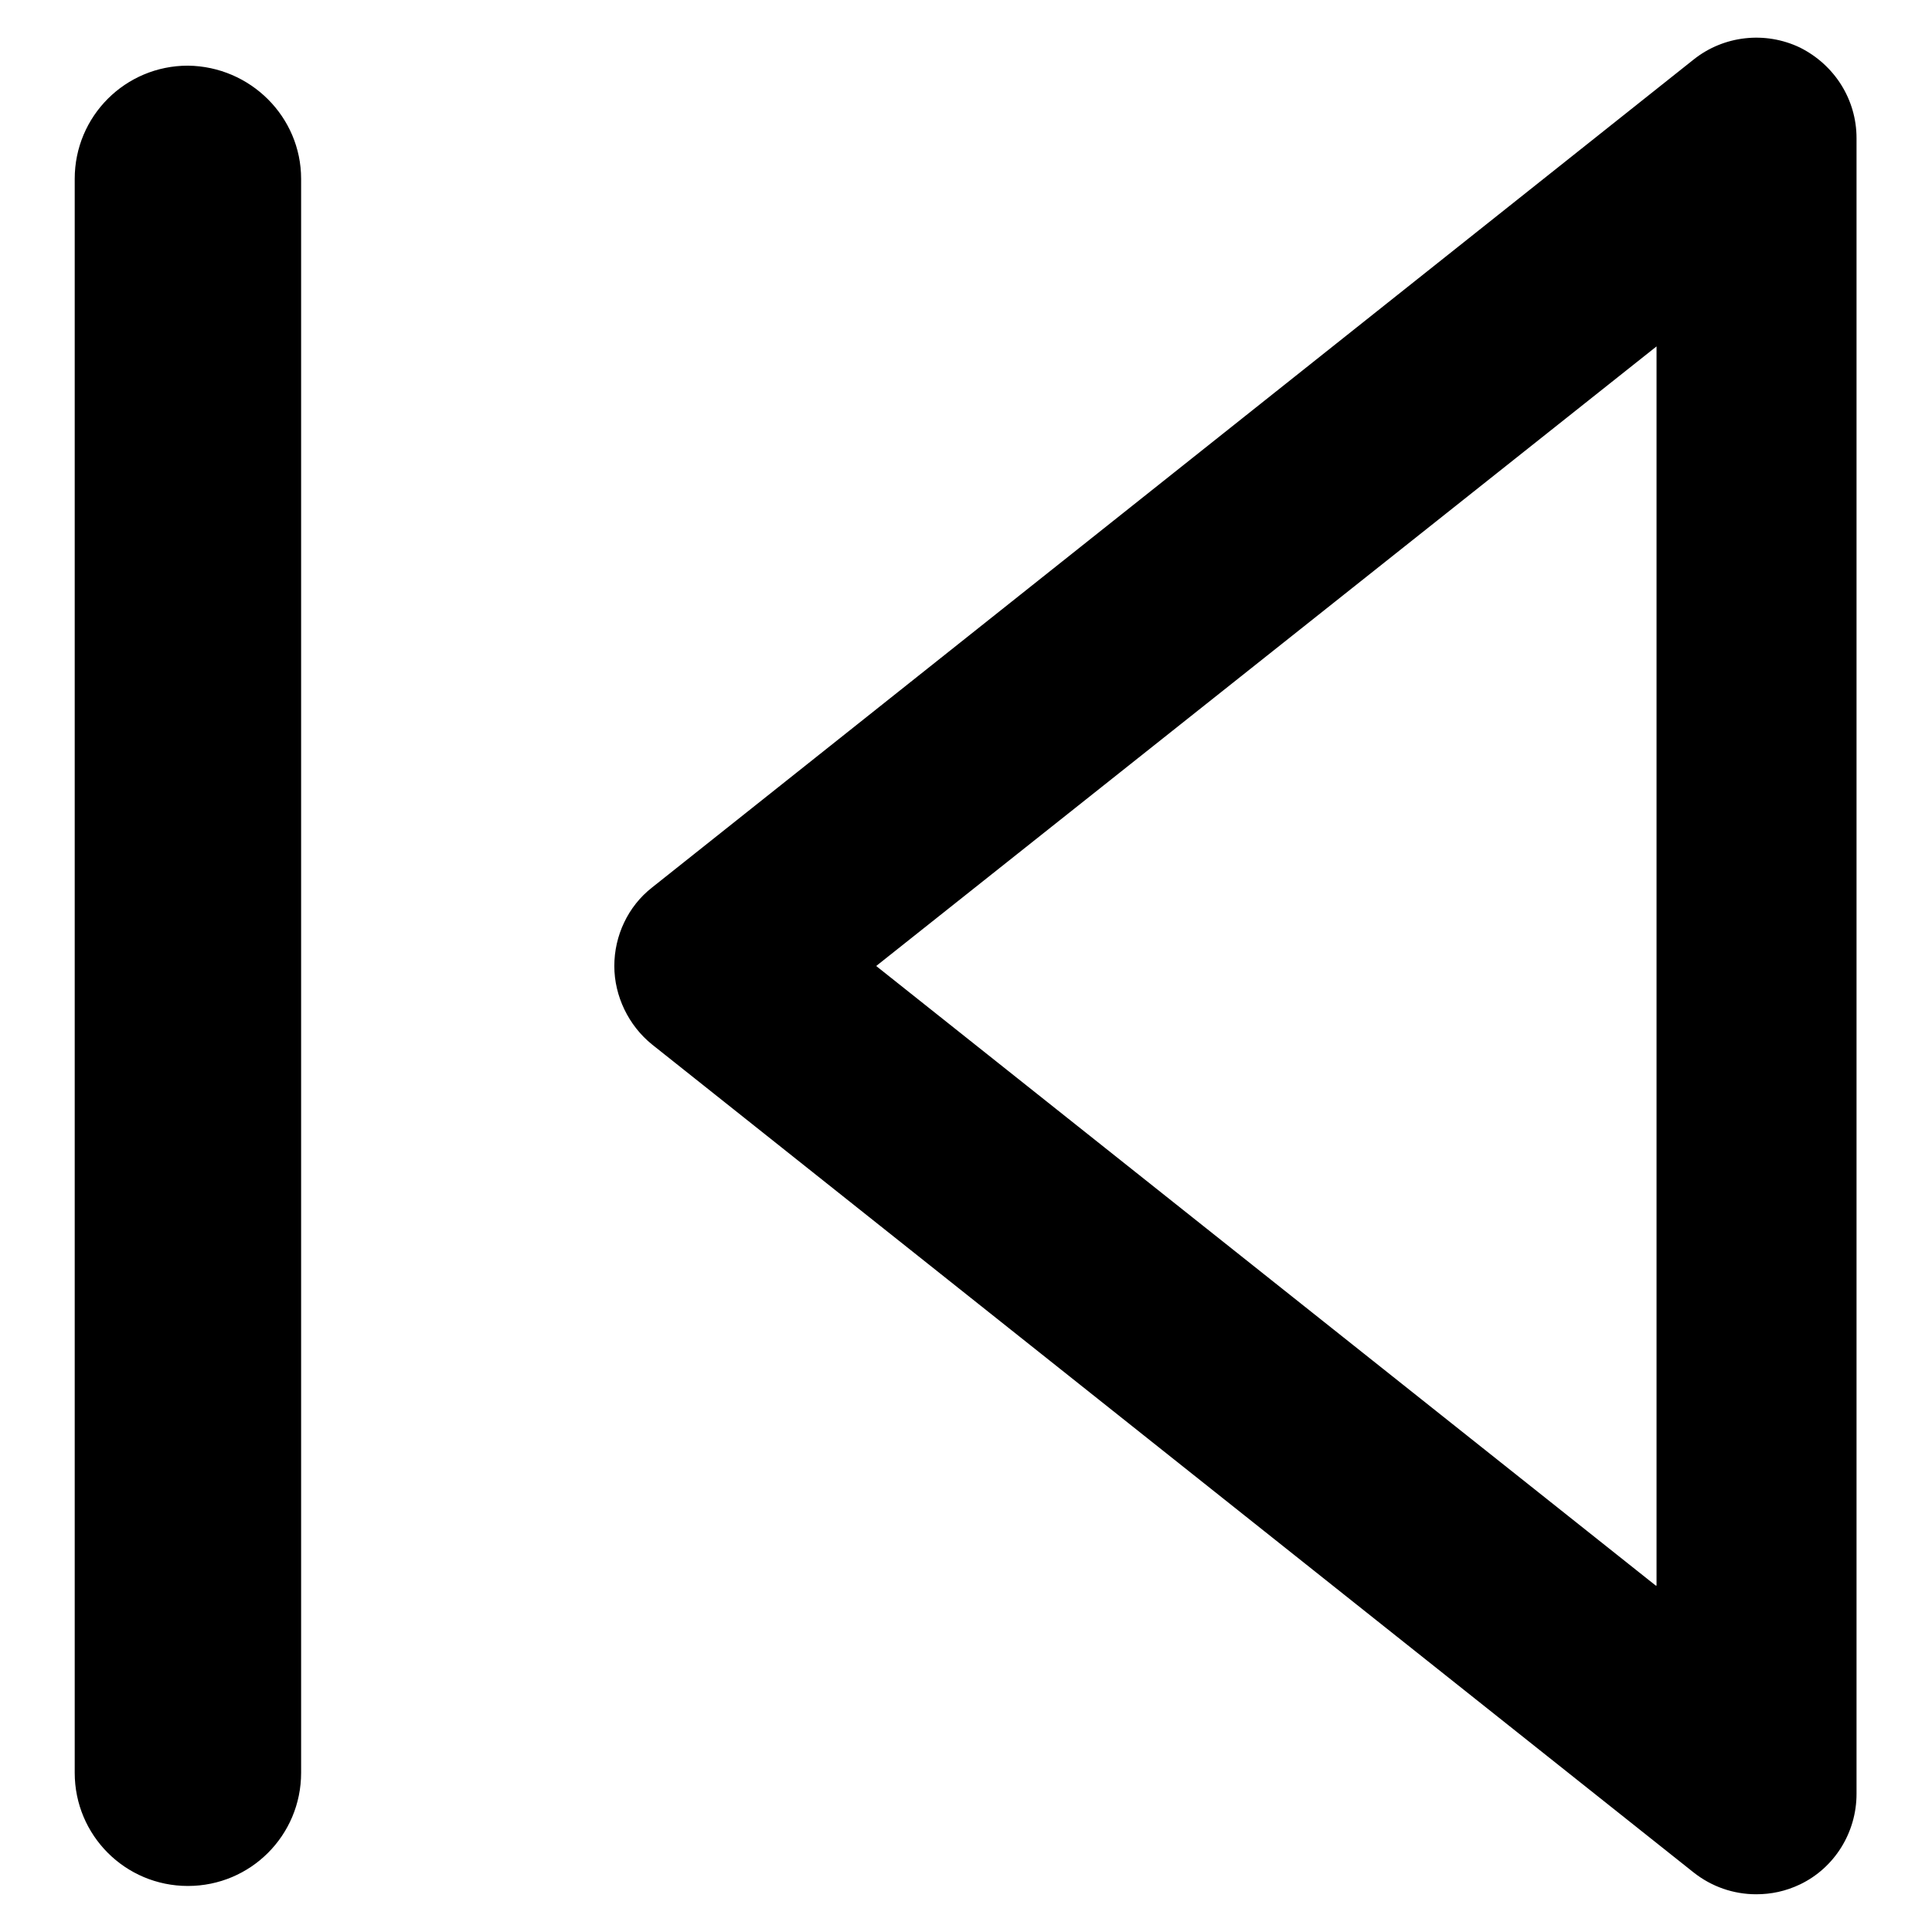 <?xml version="1.0" encoding="utf-8"?>
<!-- Svg Vector Icons : http://www.onlinewebfonts.com/icon -->
<!DOCTYPE svg PUBLIC "-//W3C//DTD SVG 1.1//EN" "http://www.w3.org/Graphics/SVG/1.1/DTD/svg11.dtd">
<svg version="1.1" xmlns="http://www.w3.org/2000/svg" xmlns:xlink="http://www.w3.org/1999/xlink" x="0px" y="0px" viewBox="0 0 256 256" enable-background="new 0 0 256 256" xml:space="preserve">
<g> <path fill="#000000" d="M238.5,6.3c-4.6-2.2-10.1-1.6-14.1,1.6l-138,109.7c-3.2,2.5-5,6.4-5,10.4s1.9,7.9,5,10.4l138,109.7 c2.4,1.9,5.3,2.9,8.3,2.9c2,0,3.9-0.4,5.8-1.3c4.6-2.2,7.5-6.9,7.5-12V18.3C246,13.2,243.1,8.6,238.5,6.3z M219.4,210.1L116.1,128 l103.4-82.1V210.1z M39.9,23.7v211.2c0,8.3-6.7,15-15,15c-8.3,0-15-6.7-15-15V23.7c0-8.3,6.7-15,15-15 C33.2,8.8,39.9,15.5,39.9,23.7z"/></g>
</svg>